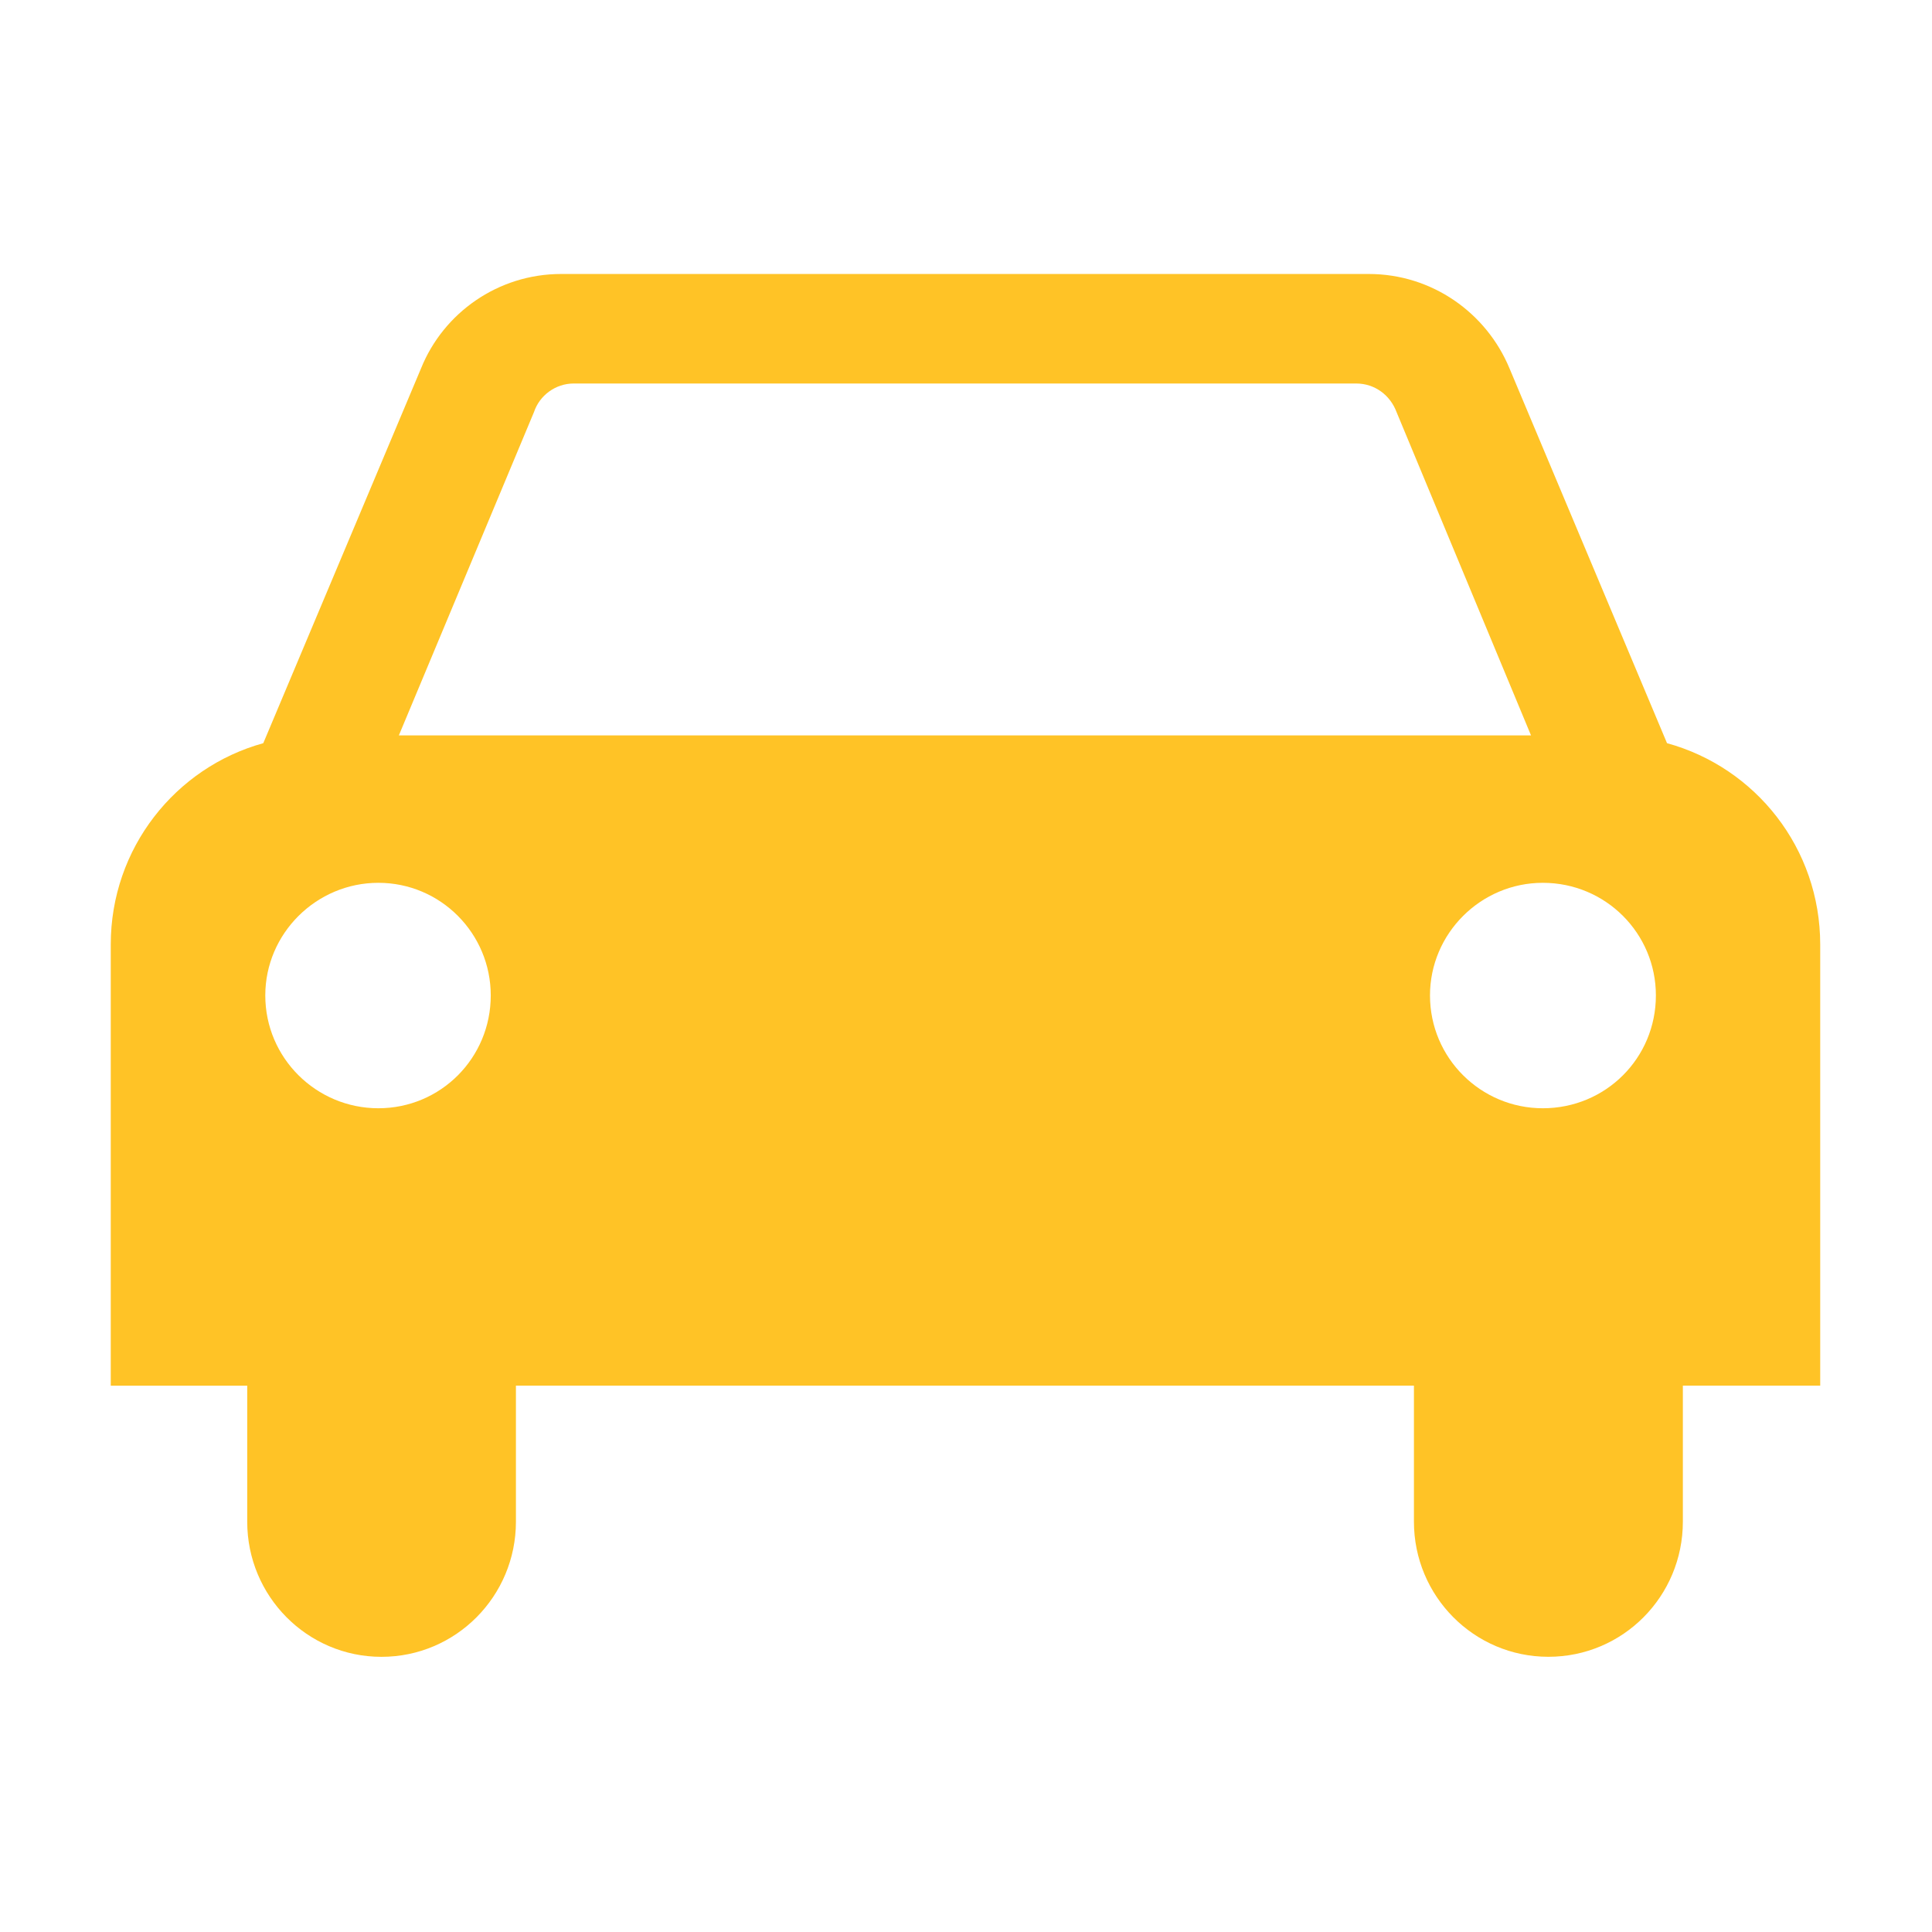 <svg xmlns="http://www.w3.org/2000/svg" width="1080" viewBox="0 0 810 810" height="1080" preserveAspectRatio="xMidYMid meet"><defs><path d="M 46 114.957 L 764 114.957 L 764 694.707 L 46 694.707 Z M 46 114.957 "></path></defs><g><path fill="#ffc326" d="M 216.305 580.945 L 216.305 637.98 C 216.305 669.203 191.148 694.633 159.93 694.633 C 128.789 694.633 103.648 669.203 103.648 637.98 L 103.648 580.945 L 46.434 580.945 L 46.434 396.004 C 46.434 355.617 73.551 321.773 110.383 311.582 L 176.574 154.324 C 185.922 131.227 208.742 114.867 235.285 114.867 L 573.816 114.867 C 600.465 114.867 623.18 131.227 632.812 154.324 L 698.906 311.582 C 736.027 321.777 763.133 355.617 763.133 396.004 L 763.133 580.93 L 705.547 580.93 L 705.547 637.965 C 705.547 669.188 680.488 694.617 649.172 694.617 C 617.949 694.617 592.797 669.184 592.797 637.965 L 592.797 580.93 L 216.301 580.93 L 216.301 580.941 Z M 158.625 464.641 C 184.711 464.641 205.75 443.602 205.75 417.336 C 205.75 391.344 184.711 370.125 158.625 370.125 C 132.633 370.125 111.223 391.344 111.223 417.336 C 111.223 443.602 132.633 464.641 158.625 464.641 Z M 694.238 417.336 C 694.238 391.344 673.199 370.125 646.836 370.125 C 620.844 370.125 599.531 391.344 599.531 417.336 C 599.531 443.602 620.844 464.641 646.836 464.641 C 673.199 464.641 694.238 443.602 694.238 417.336 Z M 641.883 308.312 L 585.504 172.75 C 582.887 165.738 576.434 160.785 568.586 160.785 L 240.527 160.785 C 232.949 160.785 226.227 165.738 223.879 172.75 L 167.227 308.312 L 641.887 308.312 Z M 641.883 308.312 " fill-opacity="1" fill-rule="nonzero"></path></g></svg>